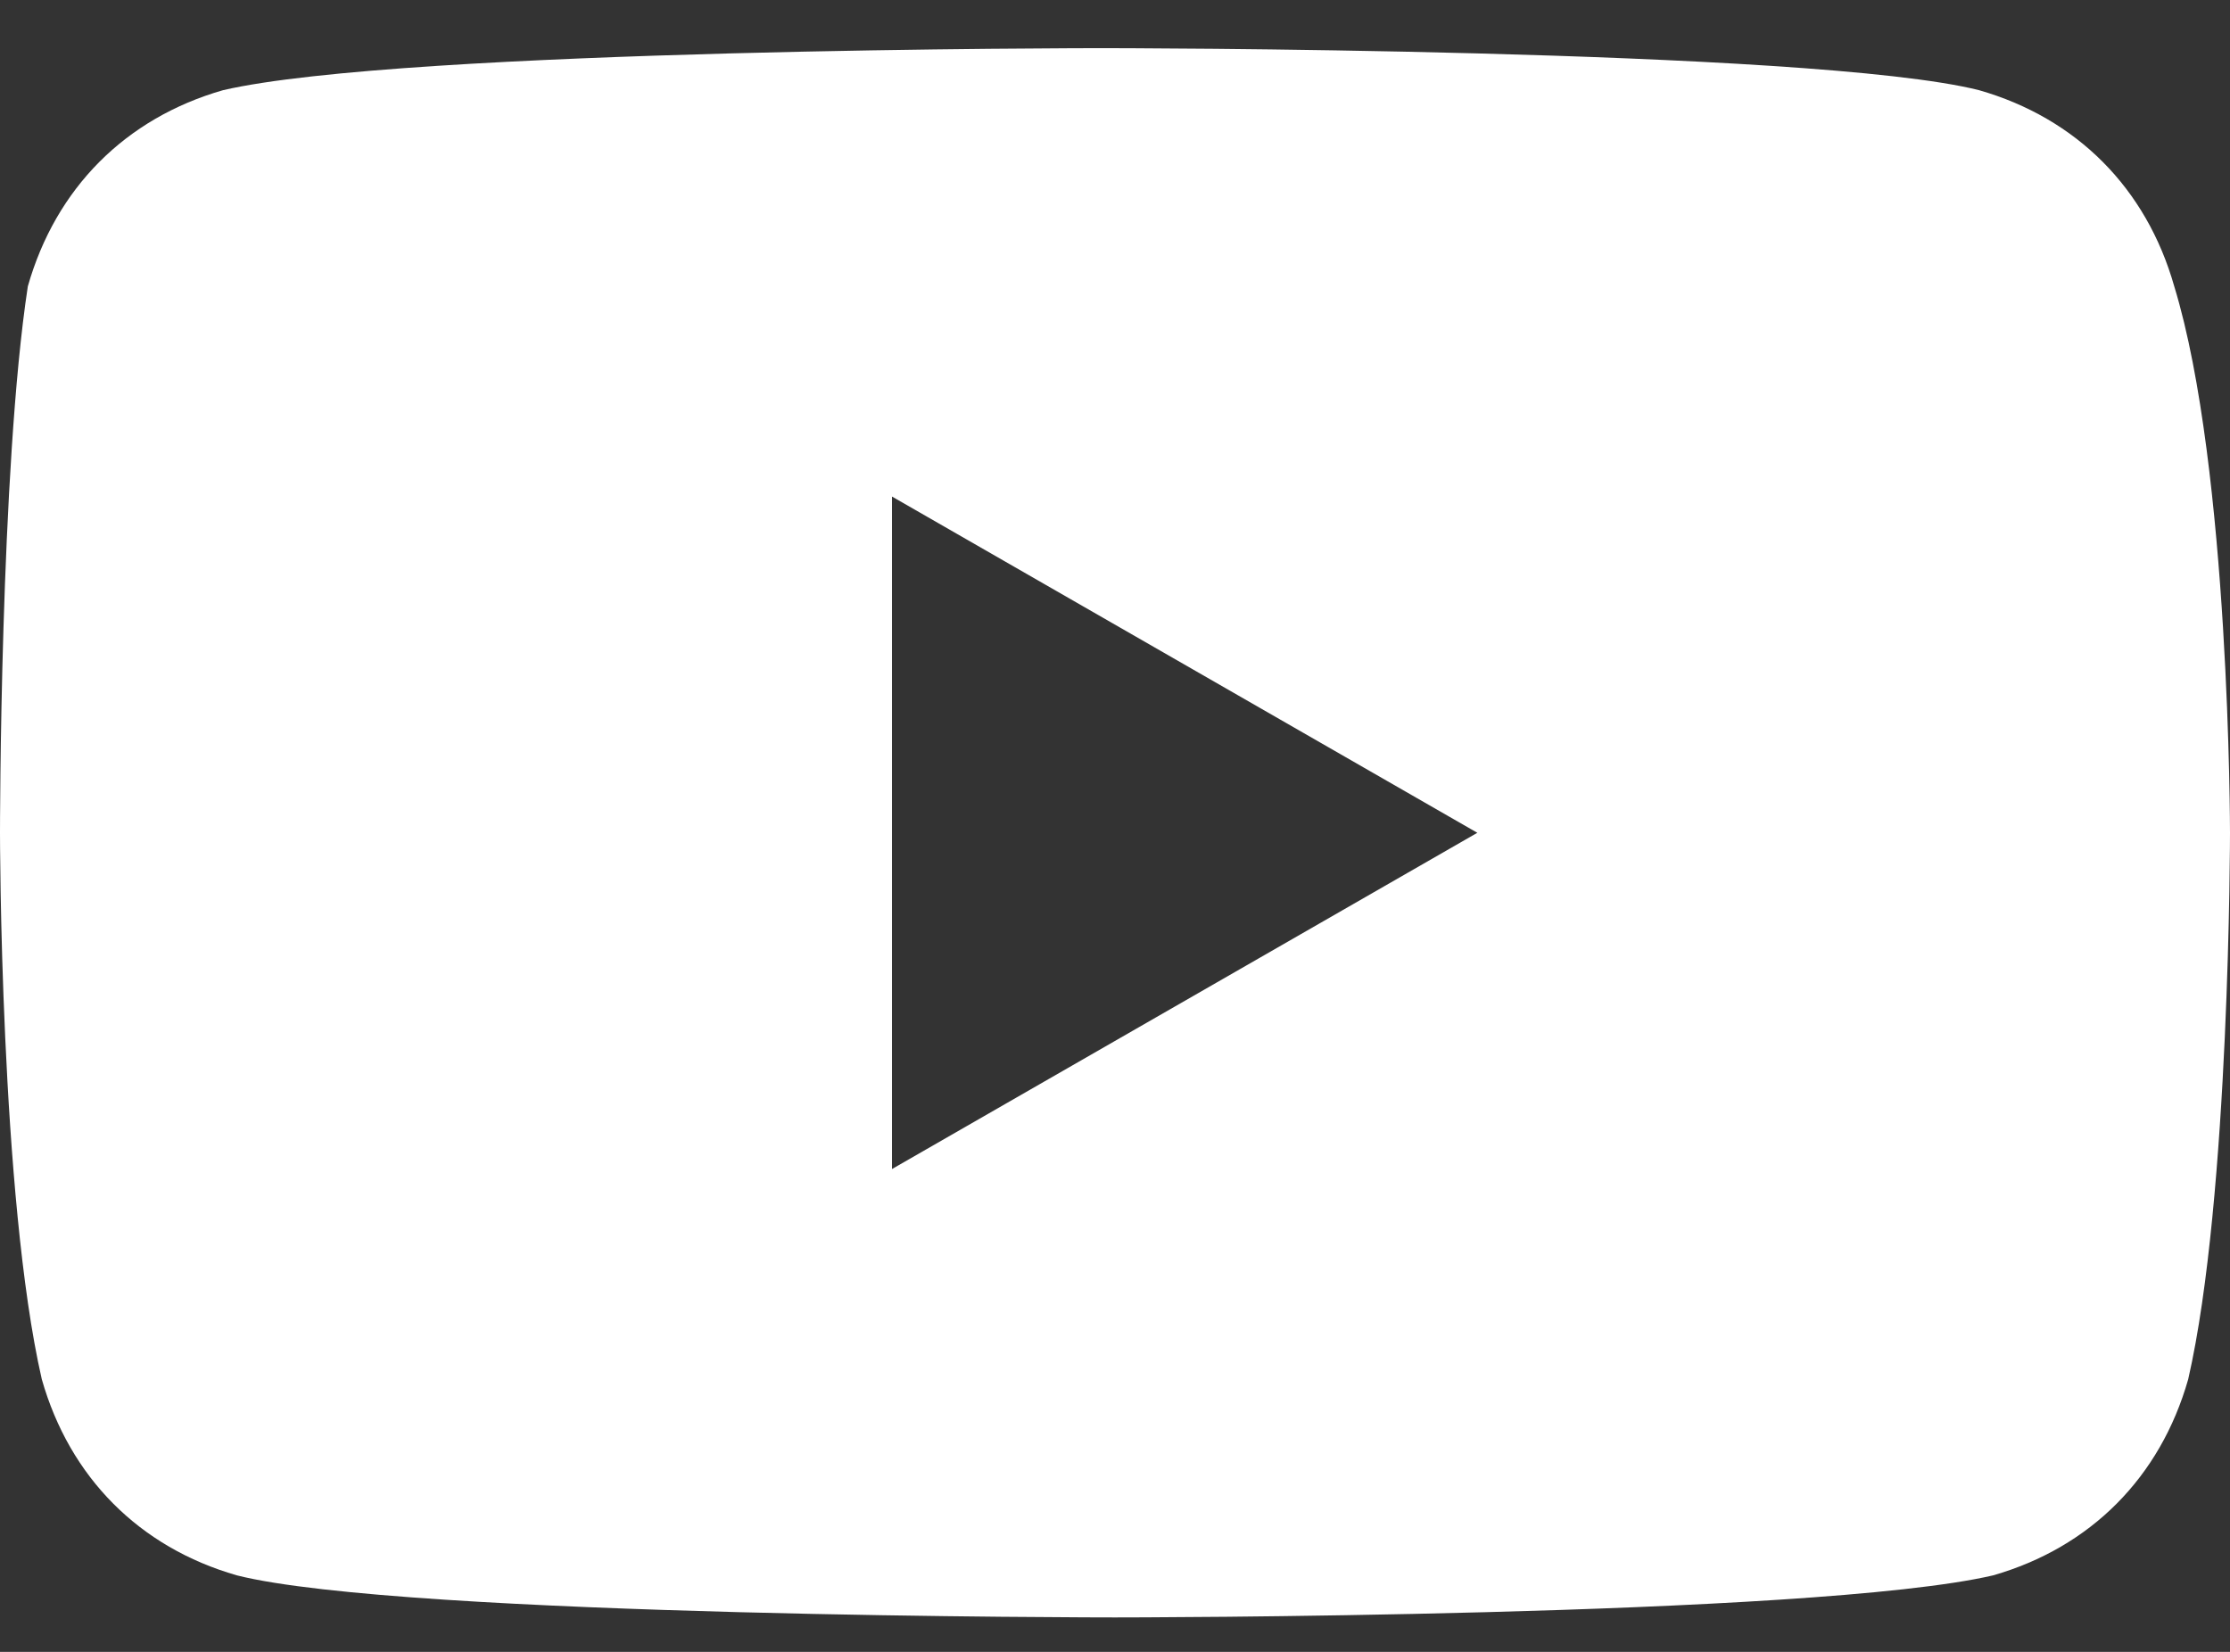 <svg width="27" height="20" viewBox="0 0 27 20" fill="none" xmlns="http://www.w3.org/2000/svg">
<rect x="0" y="0" width="27" height="20" fill="#333333" stroke="none"/>
<path d="M26.325 3.467C25.988 2.279 25.144 1.431 23.962 1.092C21.938 0.583 13.331 0.583 13.331 0.583C13.331 0.583 4.894 0.583 2.7 1.092C1.519 1.431 0.675 2.279 0.337 3.467C-5.15487e-06 5.672 0 10.083 0 10.083C0 10.083 5.12972e-06 14.494 0.506 16.699C0.844 17.887 1.687 18.735 2.869 19.074C4.894 19.583 13.5 19.583 13.5 19.583C13.5 19.583 21.938 19.583 24.131 19.074C25.312 18.735 26.156 17.887 26.494 16.699C27 14.494 27 10.083 27 10.083C27 10.083 27 5.672 26.325 3.467ZM10.8 14.154V6.012L17.887 10.083L10.8 14.154Z" fill="white"/>
</svg>
